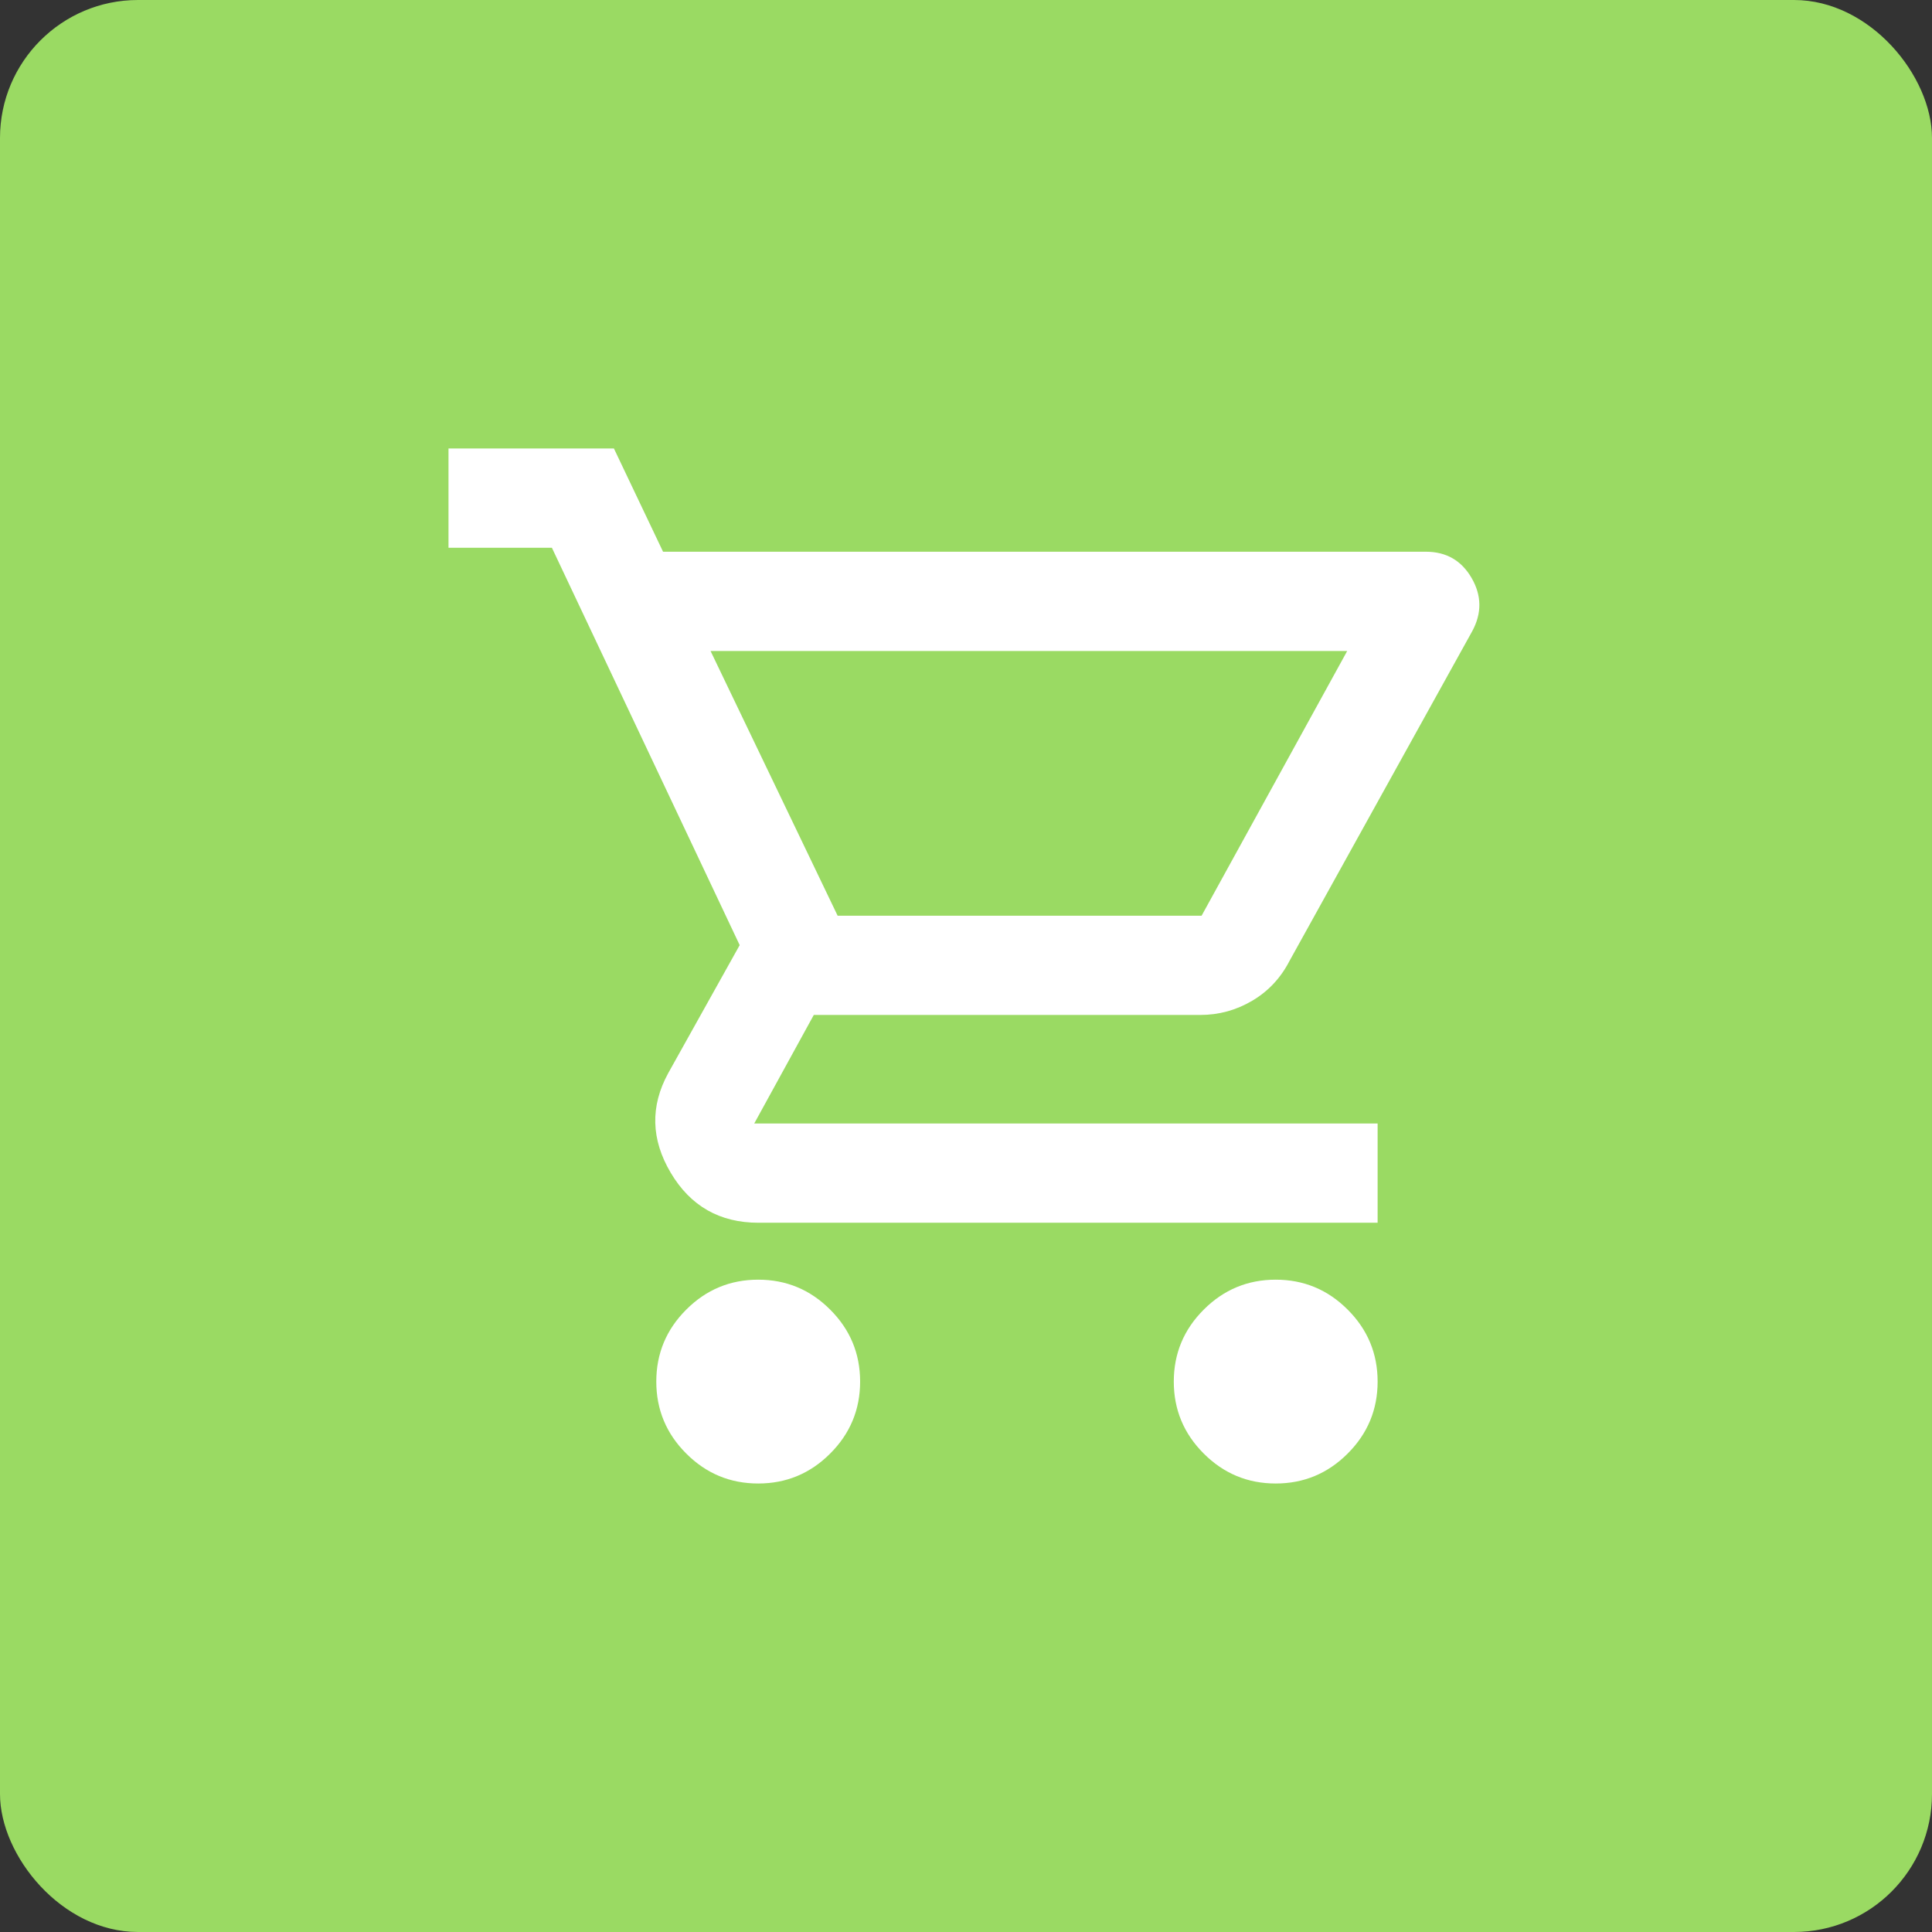 <?xml version="1.0" encoding="UTF-8"?>
<svg width="56px" height="56px" viewBox="0 0 56 56" version="1.1" xmlns="http://www.w3.org/2000/svg" xmlns:xlink="http://www.w3.org/1999/xlink">
    <rect x="0" y="0" width="56" height="56" fill="#333333" stroke="none"/>
    <title>A5B00699-8D5B-41FF-870E-9381FCC4A638</title>
    <defs>
        <rect id="path-1" x="0" y="0" width="30" height="30"/>
    </defs>
    <g id="Page-1" stroke="none" stroke-width="1" fill="none" fill-rule="evenodd">
        <g id="23_Homepage-Copy-2" transform="translate(-629, -2672)">
            <g id="Group-27" transform="translate(629, 2672)">
                <rect id="Rectangle" fill="#9ada63" x="0" y="0" width="56" height="56" rx="4"/>
                <g id="Group-22" transform="translate(13, 13)">
                    <mask id="mask-2" fill="white">
                        <use xlink:href="#path-1"/>
                    </mask>
                    <g id="Mask"/>
                    <path d="M8.977,30 C8.165,30 7.469,29.711 6.891,29.132 C6.312,28.554 6.023,27.858 6.023,27.046 C6.023,26.234 6.312,25.538 6.891,24.96 C7.469,24.381 8.165,24.092 8.977,24.092 C9.789,24.092 10.485,24.381 11.063,24.96 C11.642,25.538 11.931,26.234 11.931,27.046 C11.931,27.858 11.642,28.554 11.063,29.132 C10.485,29.711 9.789,30 8.977,30 Z M23.977,30 C23.165,30 22.469,29.711 21.891,29.132 C21.312,28.554 21.023,27.858 21.023,27.046 C21.023,26.234 21.312,25.538 21.891,24.96 C22.469,24.381 23.165,24.092 23.977,24.092 C24.789,24.092 25.485,24.381 26.063,24.96 C26.642,25.538 26.931,26.234 26.931,27.046 C26.931,27.858 26.642,28.554 26.063,29.132 C25.485,29.711 24.789,30 23.977,30 Z M7.596,5.87 L11.279,13.542 L21.829,13.542 L26.049,5.87 L7.596,5.87 Z M6.219,2.992 L28.331,2.992 C28.919,2.992 29.361,3.246 29.655,3.753 C29.949,4.261 29.955,4.774 29.674,5.294 L24.38,14.847 C24.124,15.345 23.763,15.732 23.296,16.007 C22.829,16.282 22.327,16.419 21.79,16.419 L10.588,16.419 L8.862,19.565 L26.931,19.565 L26.931,22.442 L8.984,22.442 C7.863,22.442 7.015,21.96 6.442,20.994 C5.869,20.029 5.844,19.066 6.368,18.107 L8.44,14.395 L2.997,2.877 L0,2.877 L0,0 L4.795,0 L6.219,2.992 Z M11.279,13.6 L21.829,13.6 L11.279,13.6 Z" id="Shape" fill="#FFFFFF" fill-rule="nonzero"/>
                </g>
            </g>
        </g>
    </g>
</svg>